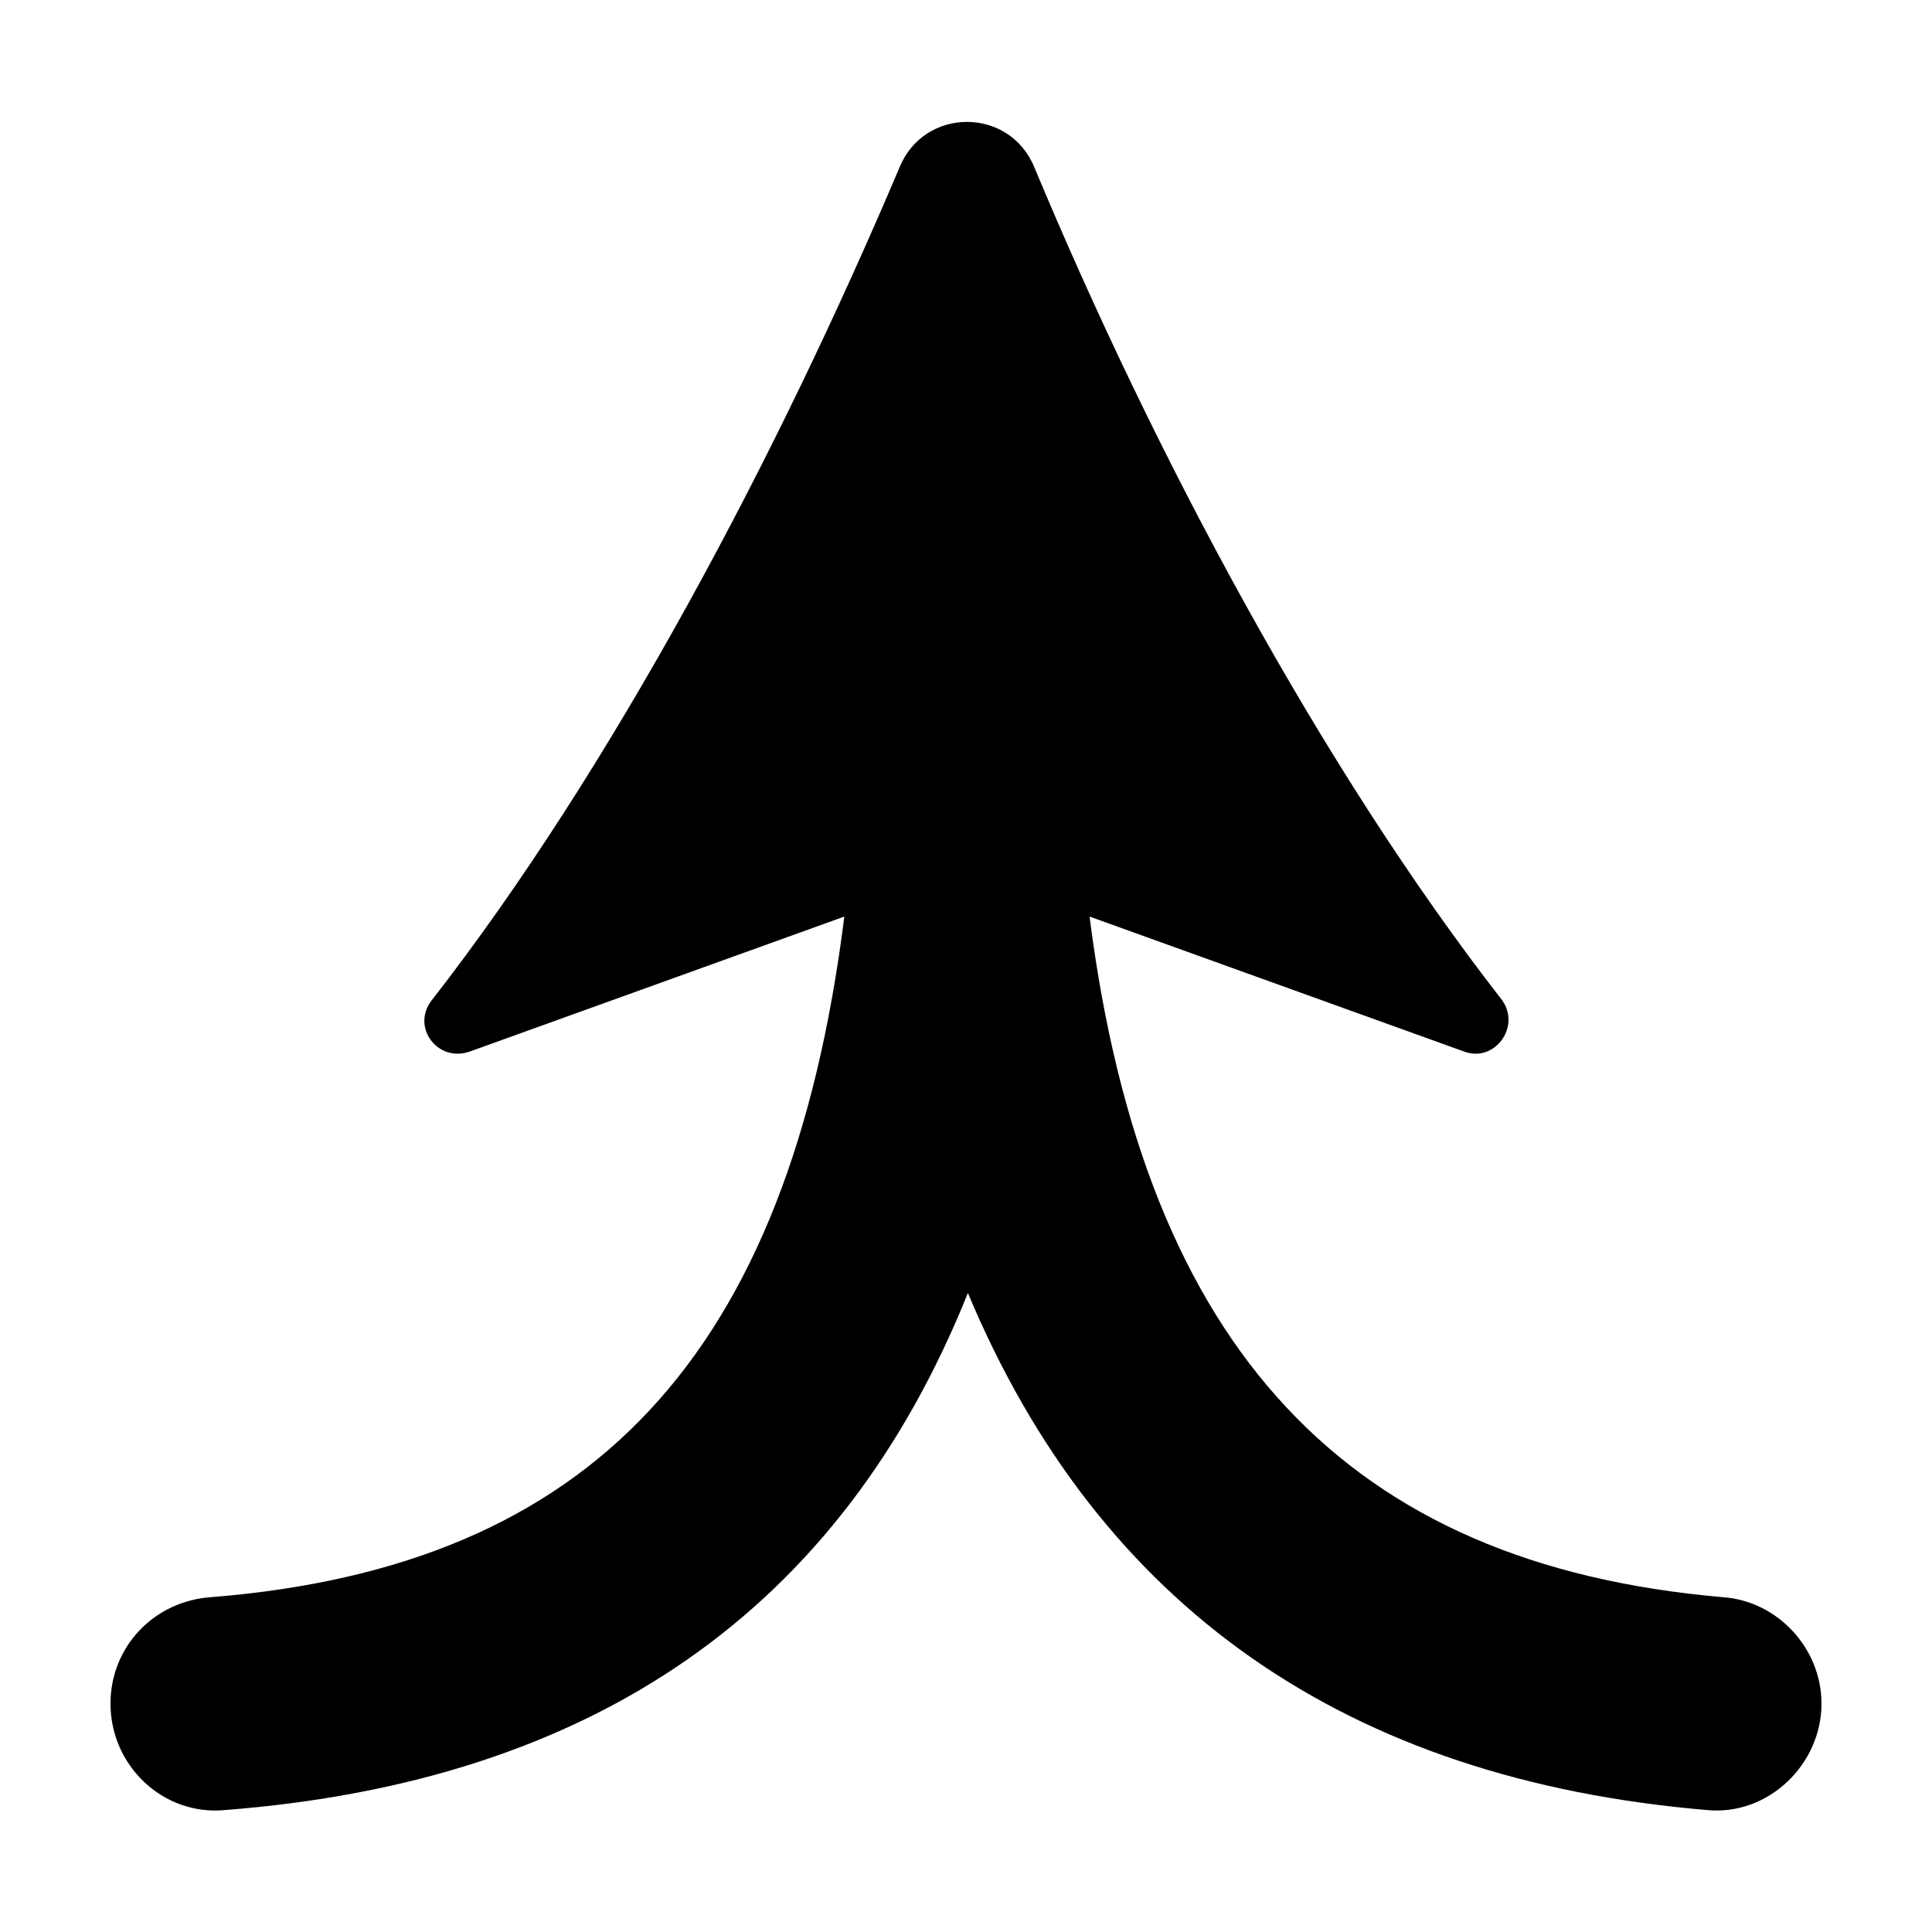 <?xml version="1.0" encoding="UTF-8"?>
<!-- Uploaded to: ICON Repo, www.svgrepo.com, Generator: ICON Repo Mixer Tools -->
<svg fill="#000000" width="800px" height="800px" version="1.1" viewBox="144 144 512 512" xmlns="http://www.w3.org/2000/svg">
 <path d="m432.75 386.9 99.25 35.77c8.062 3.023 15.113-6.551 10.078-13.602-47.863-61.465-92.199-144.59-123.94-220.67-6.551-16.121-29.223-16.121-35.77 0-32.242 76.074-76.074 159.2-123.94 220.67-5.543 7.055 1.512 16.625 10.078 13.602l99.25-35.77c-14.609 116.38-67.008 172.3-167.77 180.36-15.117 1.008-26.703 13.102-26.703 28.215 0 16.625 14.105 29.727 30.23 28.215 97.738-7.559 163.23-52.898 196.99-137.04 34.762 83.125 100.26 128.97 195.98 137.04 16.121 1.512 30.23-12.09 30.23-28.215 0-14.609-11.586-27.207-26.199-28.215-99.25-8.562-153.16-65.492-167.77-180.36z"/>
</svg>